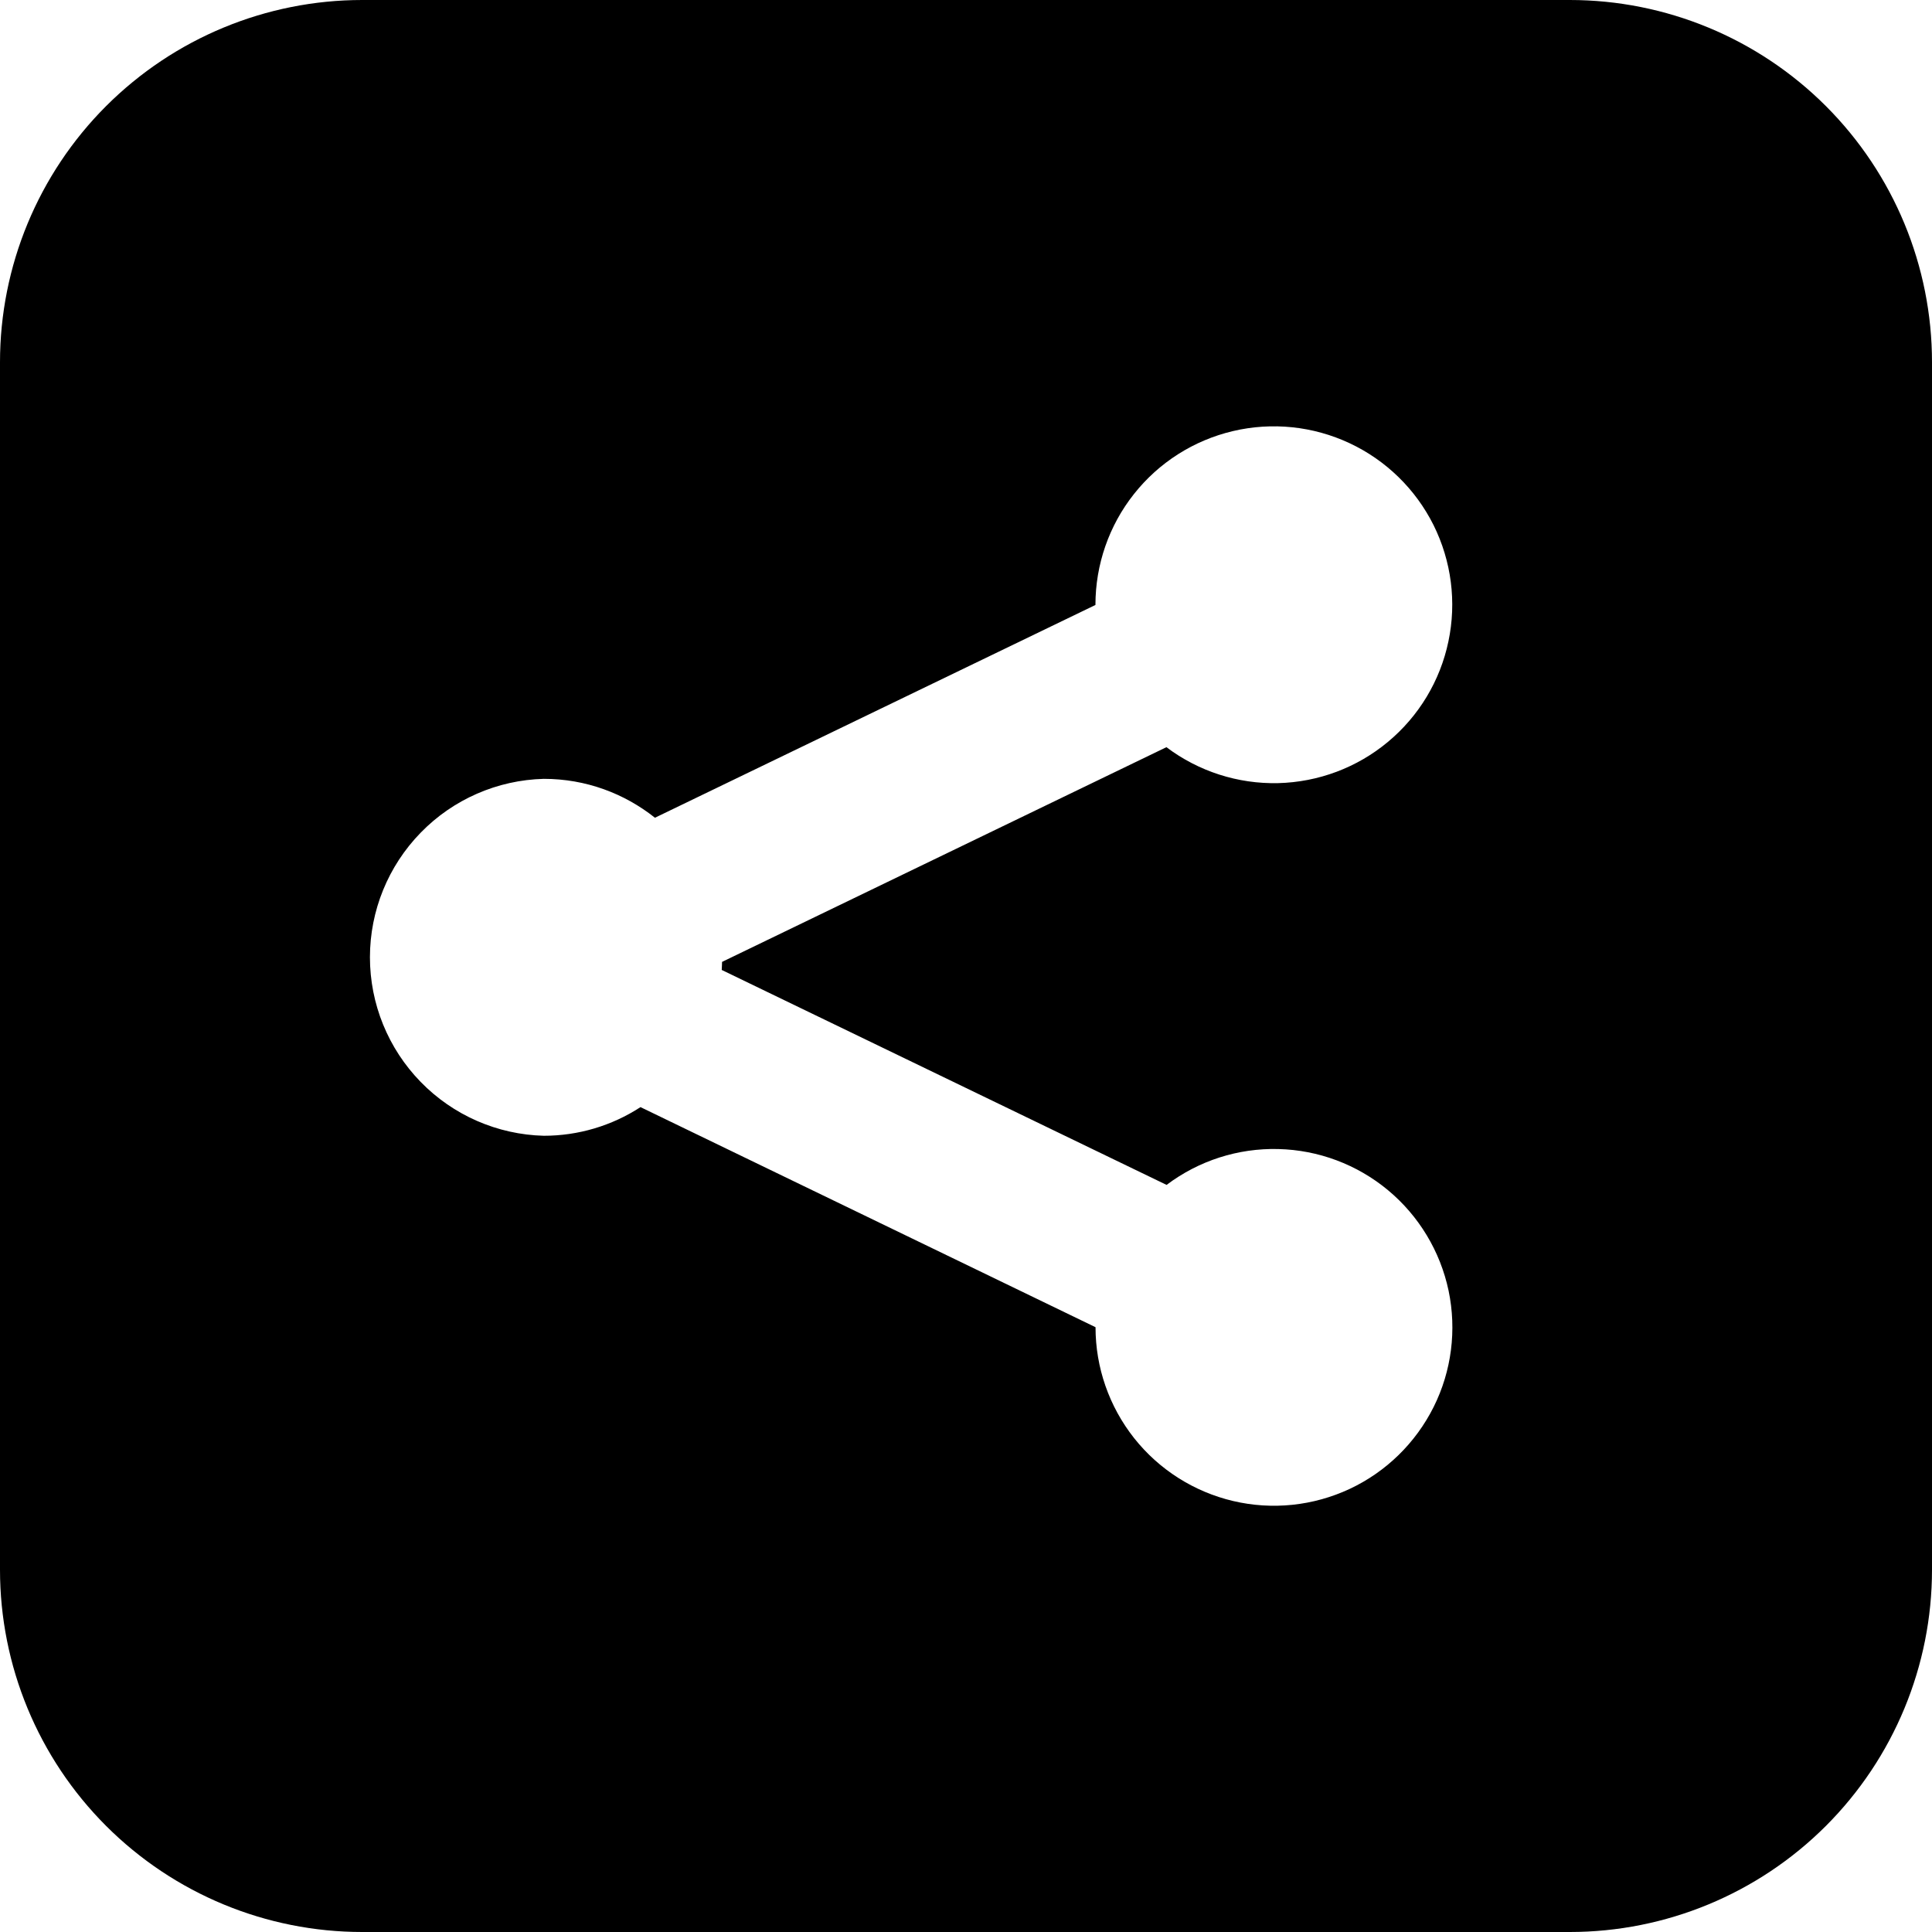 <svg width="23" height="23" viewBox="0 0 23 23" fill="none" xmlns="http://www.w3.org/2000/svg">
<g clip-path="url(#clip0_586_301)">
<path d="M18.688 0H4.312C3.169 0 2.072 0.454 1.263 1.263C0.454 2.072 0 3.169 0 4.312L0 18.688C0 19.831 0.454 20.928 1.263 21.737C2.072 22.546 3.169 23 4.312 23H18.688C19.831 23 20.928 22.546 21.737 21.737C22.546 20.928 23 19.831 23 18.688V4.312C23 3.169 22.546 2.072 21.737 1.263C20.928 0.454 19.831 0 18.688 0ZM13.888 14.106C14.27 13.818 14.738 13.667 15.217 13.679C15.695 13.69 16.156 13.863 16.524 14.169C16.892 14.475 17.146 14.897 17.245 15.365C17.343 15.834 17.281 16.322 17.067 16.75C16.853 17.178 16.501 17.522 16.068 17.725C15.634 17.928 15.145 17.979 14.679 17.869C14.213 17.759 13.798 17.495 13.501 17.12C13.204 16.744 13.042 16.28 13.042 15.801V15.8L7.625 13.18C7.282 13.403 6.883 13.521 6.474 13.521C5.921 13.507 5.394 13.277 5.008 12.88C4.621 12.483 4.404 11.951 4.404 11.396C4.404 10.842 4.621 10.31 5.008 9.913C5.394 9.516 5.921 9.286 6.474 9.272C6.975 9.272 7.433 9.446 7.797 9.735L13.041 7.202V7.2C13.041 6.722 13.202 6.257 13.499 5.882C13.796 5.506 14.211 5.242 14.678 5.132C15.143 5.022 15.633 5.073 16.066 5.276C16.5 5.479 16.852 5.823 17.066 6.251C17.279 6.68 17.342 7.168 17.243 7.636C17.145 8.105 16.891 8.526 16.523 8.832C16.155 9.139 15.694 9.311 15.216 9.323C14.737 9.334 14.268 9.183 13.886 8.895L8.596 11.451C8.596 11.483 8.593 11.516 8.592 11.547L13.888 14.106Z" fill="black"/>
</g>
<defs>
<clipPath id="clip0_586_301">
<rect width="23" height="23" fill="white"/>
</clipPath>
</defs>
</svg>
